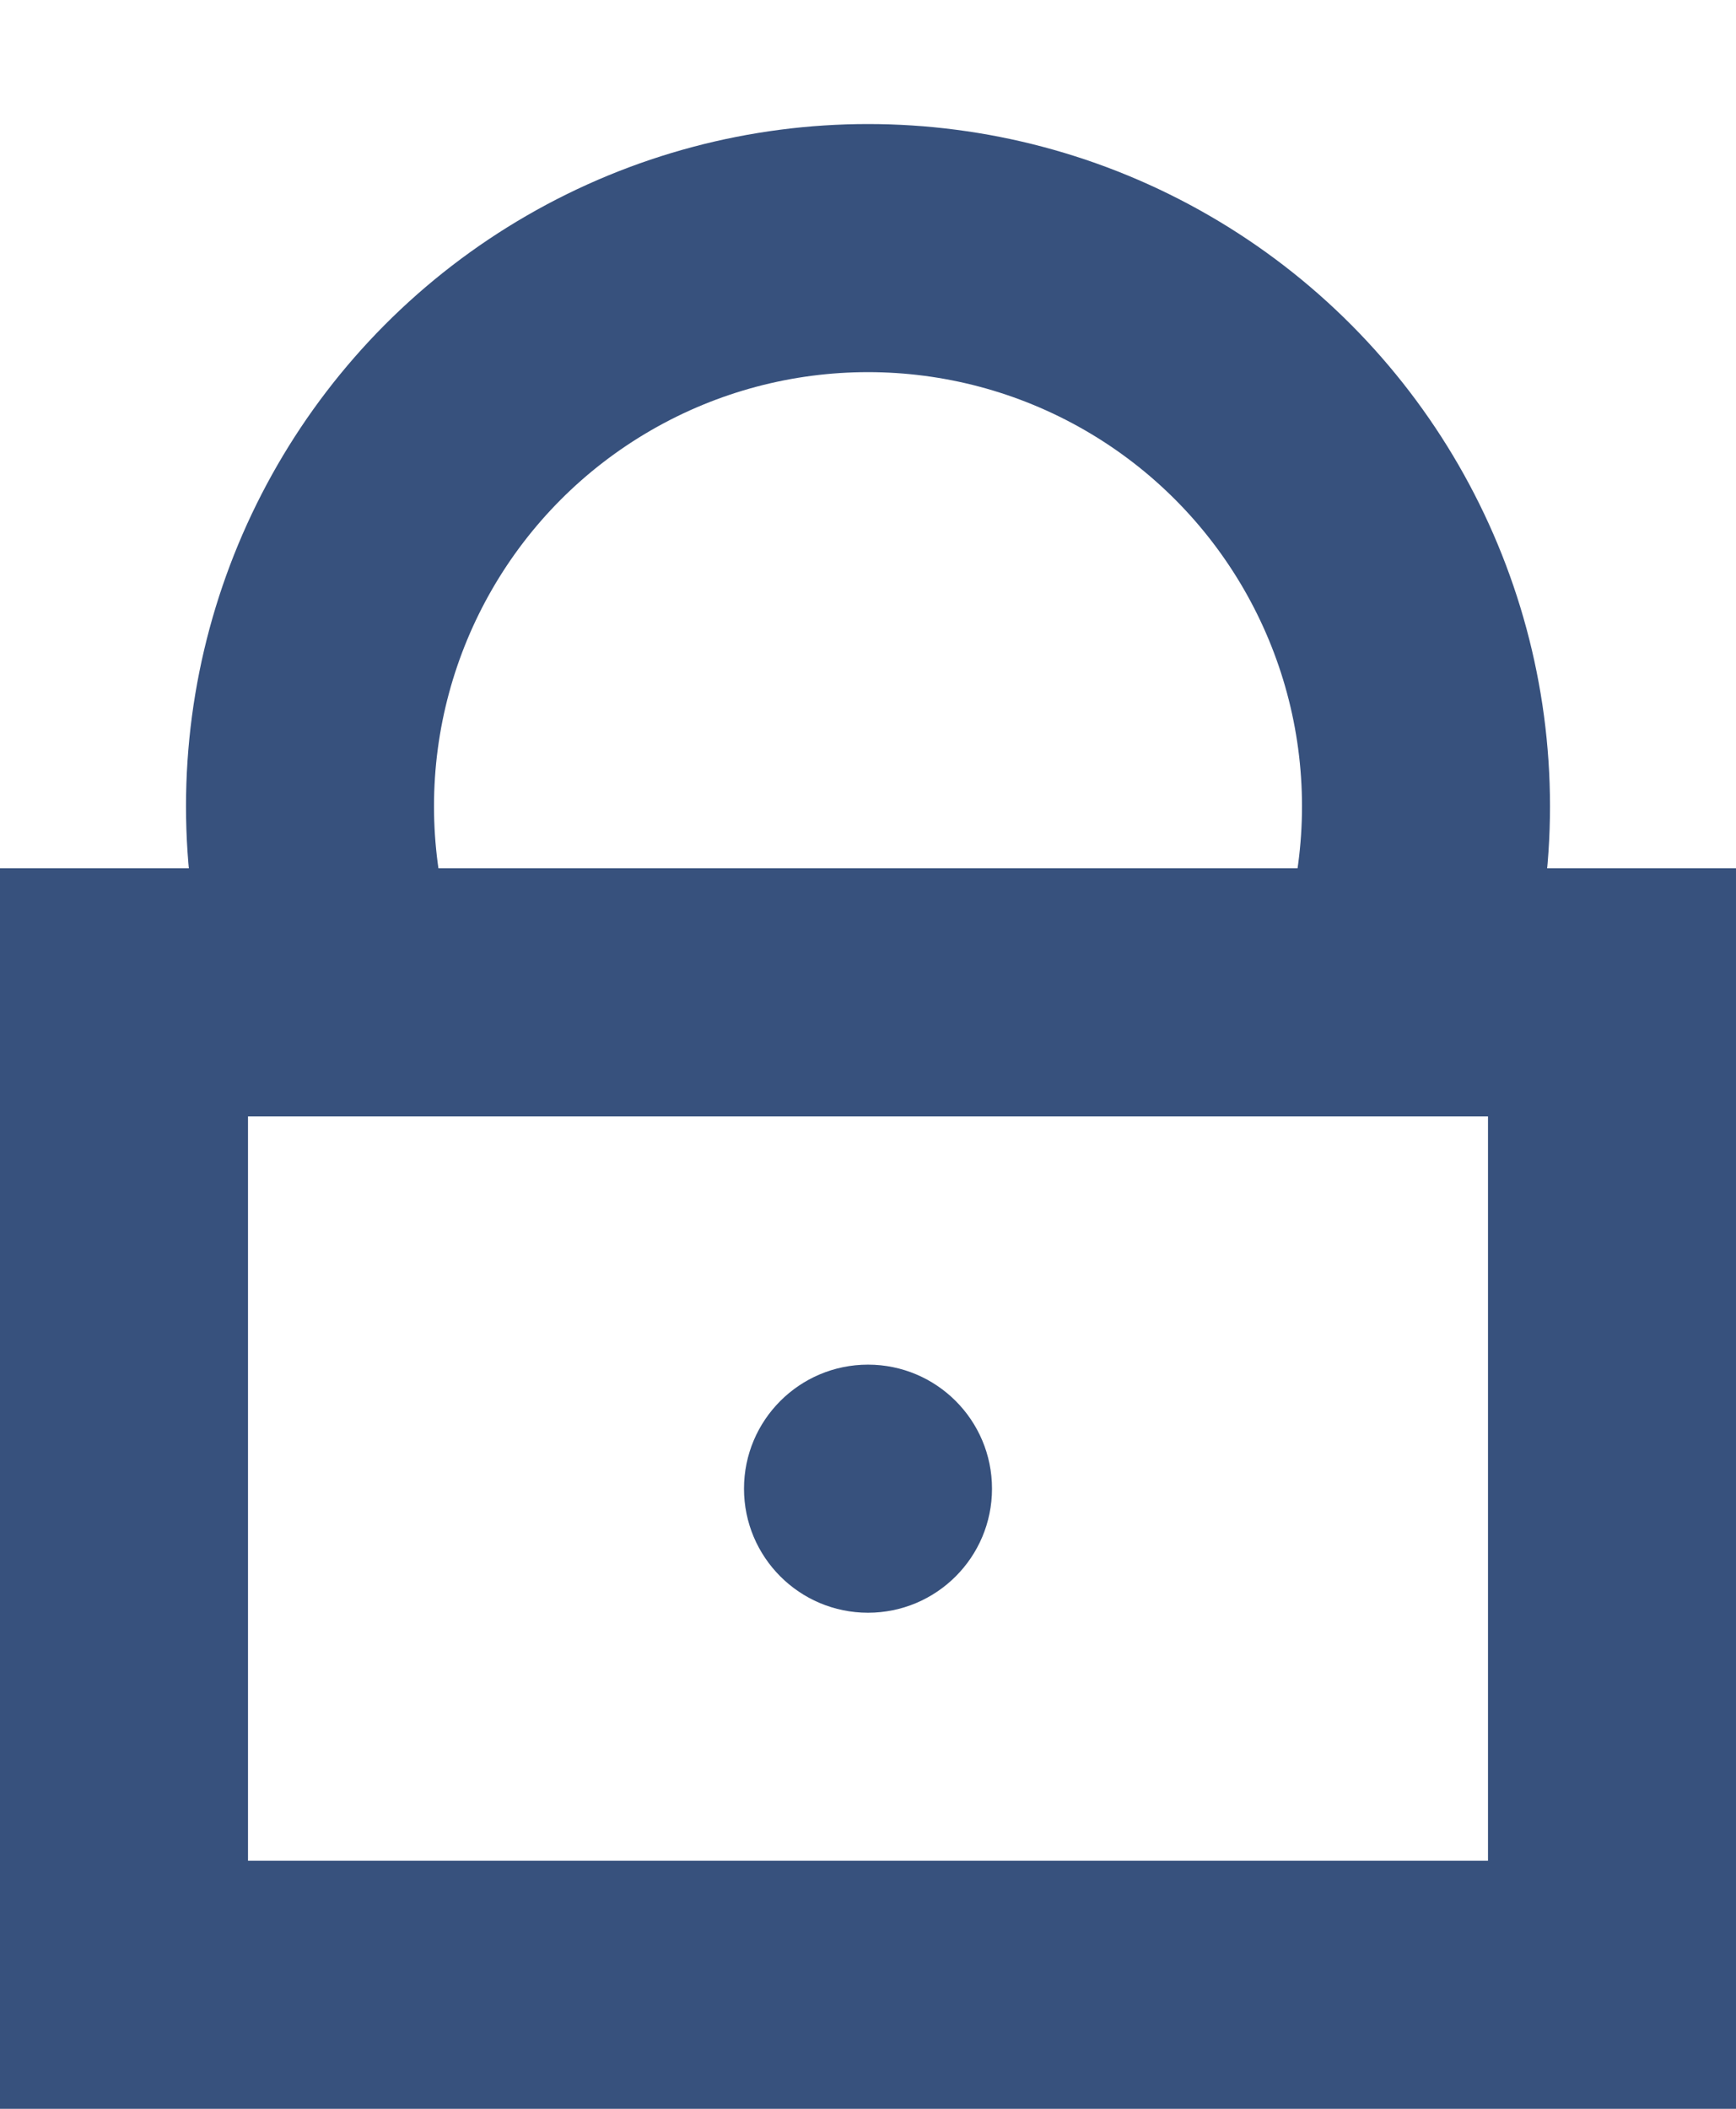 <svg xmlns="http://www.w3.org/2000/svg" xmlns:xlink="http://www.w3.org/1999/xlink" width="14" height="17" viewBox="0 0 14 17"><defs><style>.a{fill:#fff;}.a,.b{stroke:#37517d;}.b,.f{fill:none;}.b{stroke-width:2px;}.c{fill:#37517d;}.d{clip-path:url(#a);}.e{stroke:none;}</style><clipPath id="a"><rect class="a" width="13" height="8" transform="translate(206 23)"/></clipPath></defs><g transform="translate(-206.5 -25)"><g class="b" transform="translate(206.5 32)"><rect class="e" width="14" height="10" rx="1"/><rect class="f" x="1" y="1" width="12" height="8"/></g><circle class="c" cx="1" cy="1" r="1" transform="translate(214.5 38.001) rotate(180)"/><g class="d" transform="translate(1 2)"><g class="b" transform="translate(207 24)"><circle class="e" cx="5.5" cy="5.5" r="5.5"/><circle class="f" cx="5.5" cy="5.5" r="4.5"/></g></g></g></svg>